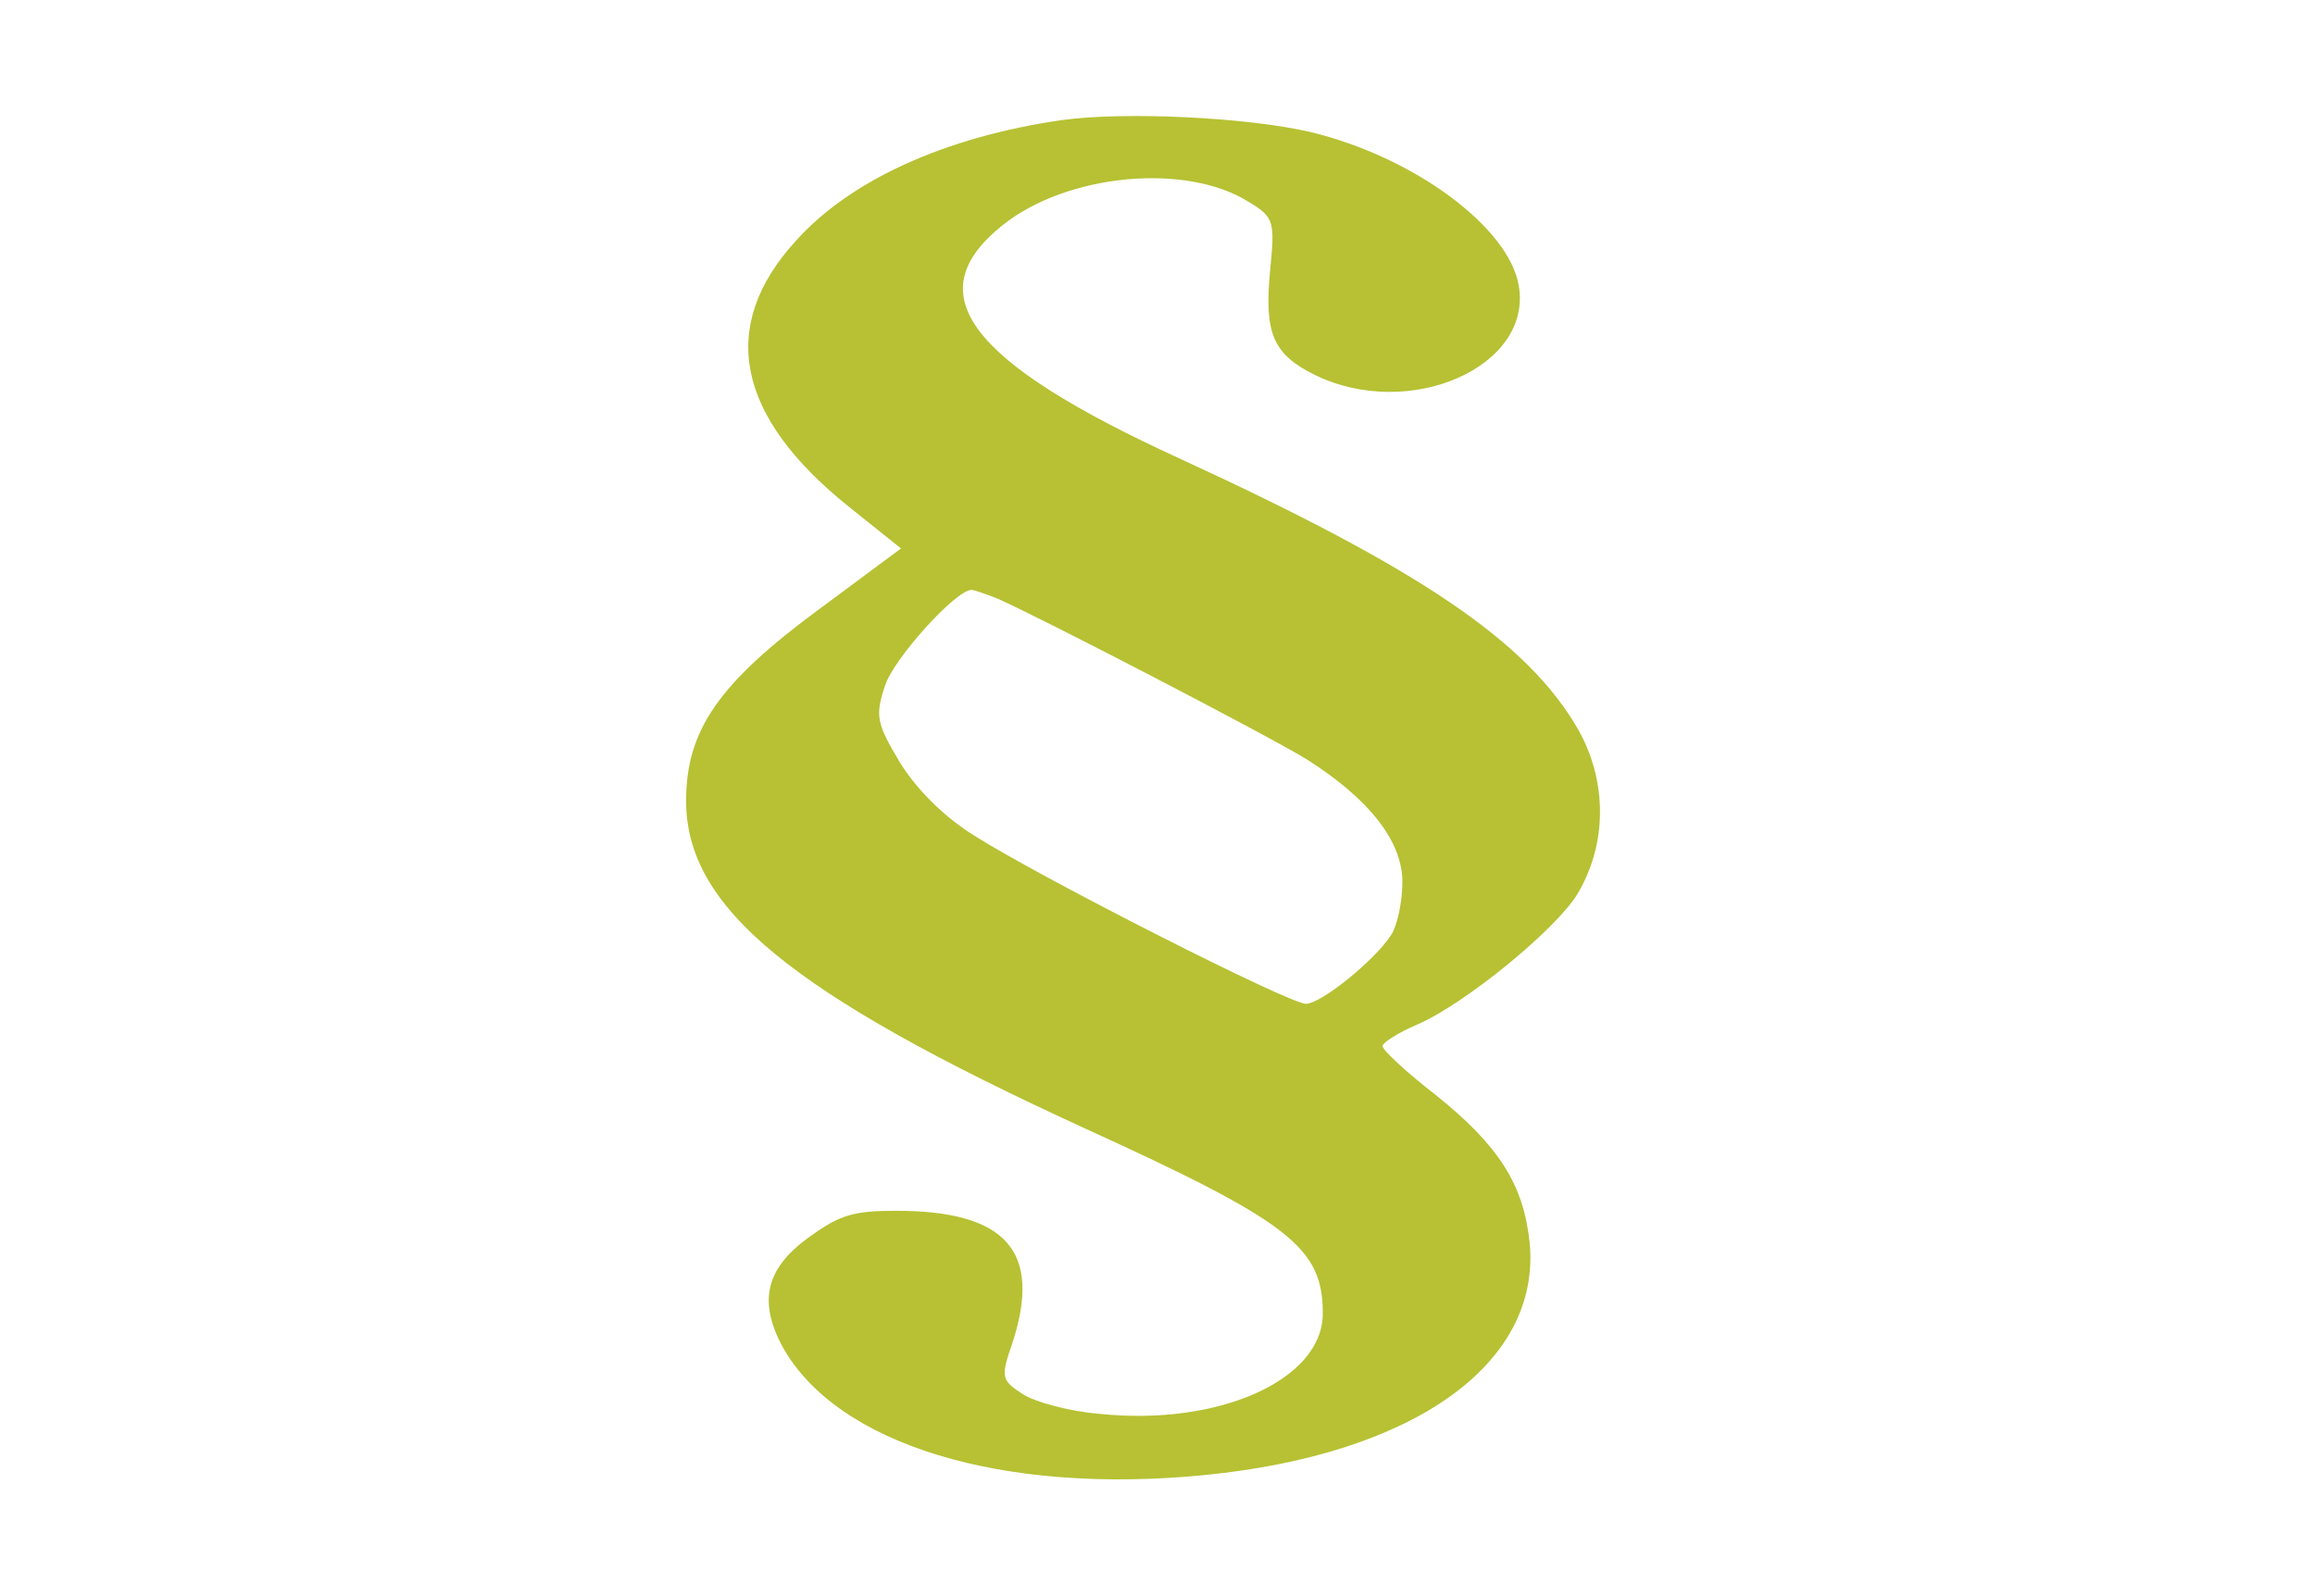<svg width="580" height="400" xmlns="http://www.w3.org/2000/svg" style="vector-effect: non-scaling-stroke;" preserveAspectRatio="xMidYMid meet">

 <g>
  <title>background</title>
  <rect fill="none" id="canvas_background" height="402" width="582" y="-1" x="-1"/>
 </g>
 <g>
  <title>Layer 1</title>
  <g id="svg_1" fill="#000000" transform="translate(0, 178) scale(0.1, -0.1)">
   <path fill="#b7c133" id="svg_2" d="m2658.652,1478.8c-289.124,-41.894 -528.398,-149.622 -665.483,-303.234c-194.411,-213.46 -149.547,-438.891 134.592,-666.316l129.607,-103.738l-204.38,-151.617c-251.737,-185.531 -333.988,-303.233 -333.988,-480.785c0,-267.324 261.707,-482.78 996.979,-819.927c515.936,-235.405 598.187,-299.243 598.187,-464.825c0,-165.581 -259.215,-283.284 -560.801,-251.365c-74.773,5.985 -162.008,29.924 -191.918,49.874c-52.342,33.914 -54.833,41.894 -24.924,127.677c74.773,229.42 -14.955,331.163 -291.616,331.163c-104.683,0 -139.577,-9.975 -211.858,-61.844c-114.653,-79.798 -134.592,-163.586 -72.281,-279.294c137.085,-245.38 550.83,-371.062 1056.797,-321.188c525.906,51.869 842.446,279.294 815.03,580.532c-14.954,147.627 -77.266,245.38 -236.781,373.057c-72.281,55.859 -132.1,111.717 -132.1,121.692c0,7.98 39.88,33.914 87.236,53.864c119.638,51.869 346.45,237.4 401.284,327.173c74.773,125.682 74.773,281.289 2.493,410.961c-127.115,221.44 -396.3,402.981 -999.471,680.28c-530.891,243.385 -658.006,412.956 -443.655,584.522c162.009,129.672 461.102,157.602 618.126,57.853c62.311,-37.904 64.804,-47.879 52.341,-171.566c-14.954,-157.601 7.478,-209.471 112.16,-261.339c236.782,-115.708 545.846,19.949 510.951,223.435c-24.925,147.627 -264.199,323.183 -520.921,385.027c-162.009,37.904 -471.072,51.868 -625.604,29.924zm-159.516,-1198.969c104.683,-45.884 677.945,-343.133 775.15,-402.981c157.024,-99.748 239.275,-205.481 239.275,-307.223c0,-47.879 -12.462,-107.728 -27.417,-131.667c-42.372,-65.834 -176.964,-173.561 -214.35,-173.561c-42.372,0 -662.991,315.203 -829.985,420.936c-77.266,47.879 -144.562,115.707 -186.933,183.536c-59.818,99.748 -62.311,117.702 -37.387,193.511c22.432,67.828 176.964,239.395 216.843,239.395c4.985,0 34.894,-9.975 64.804,-21.945z"/>
  </g>
 </g>
</svg>